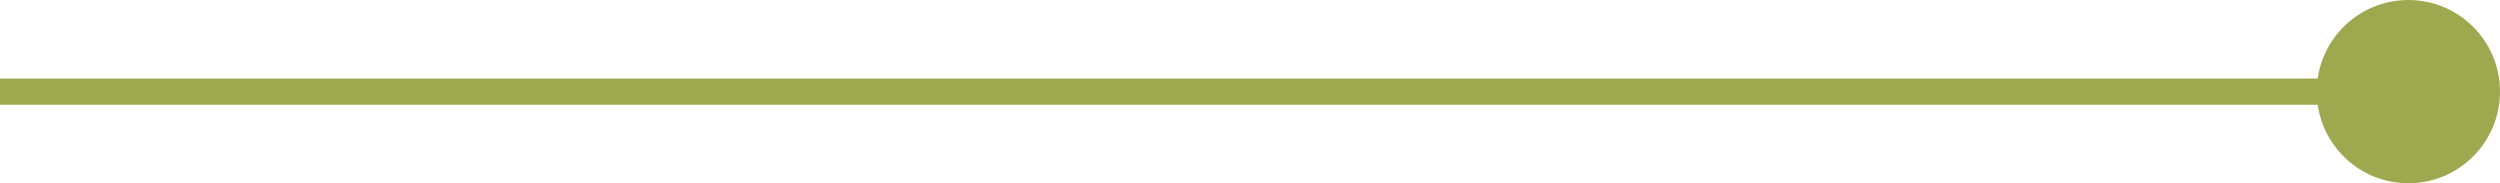 <svg xmlns="http://www.w3.org/2000/svg" width="95.5" height="7" viewBox="0 0 95.5 7">
  <g id="グループ_559" data-name="グループ 559" transform="translate(1265.5 823) rotate(180)">
    <line id="線_8" data-name="線 8" x2="95" transform="translate(1170.5 819.5)" fill="none" stroke="#9ea84f" stroke-width="1"/>
    <circle id="楕円形_16" data-name="楕円形 16" cx="3.5" cy="3.5" r="3.5" transform="translate(1170 816)" fill="#9ea84f"/>
  </g>
</svg>
